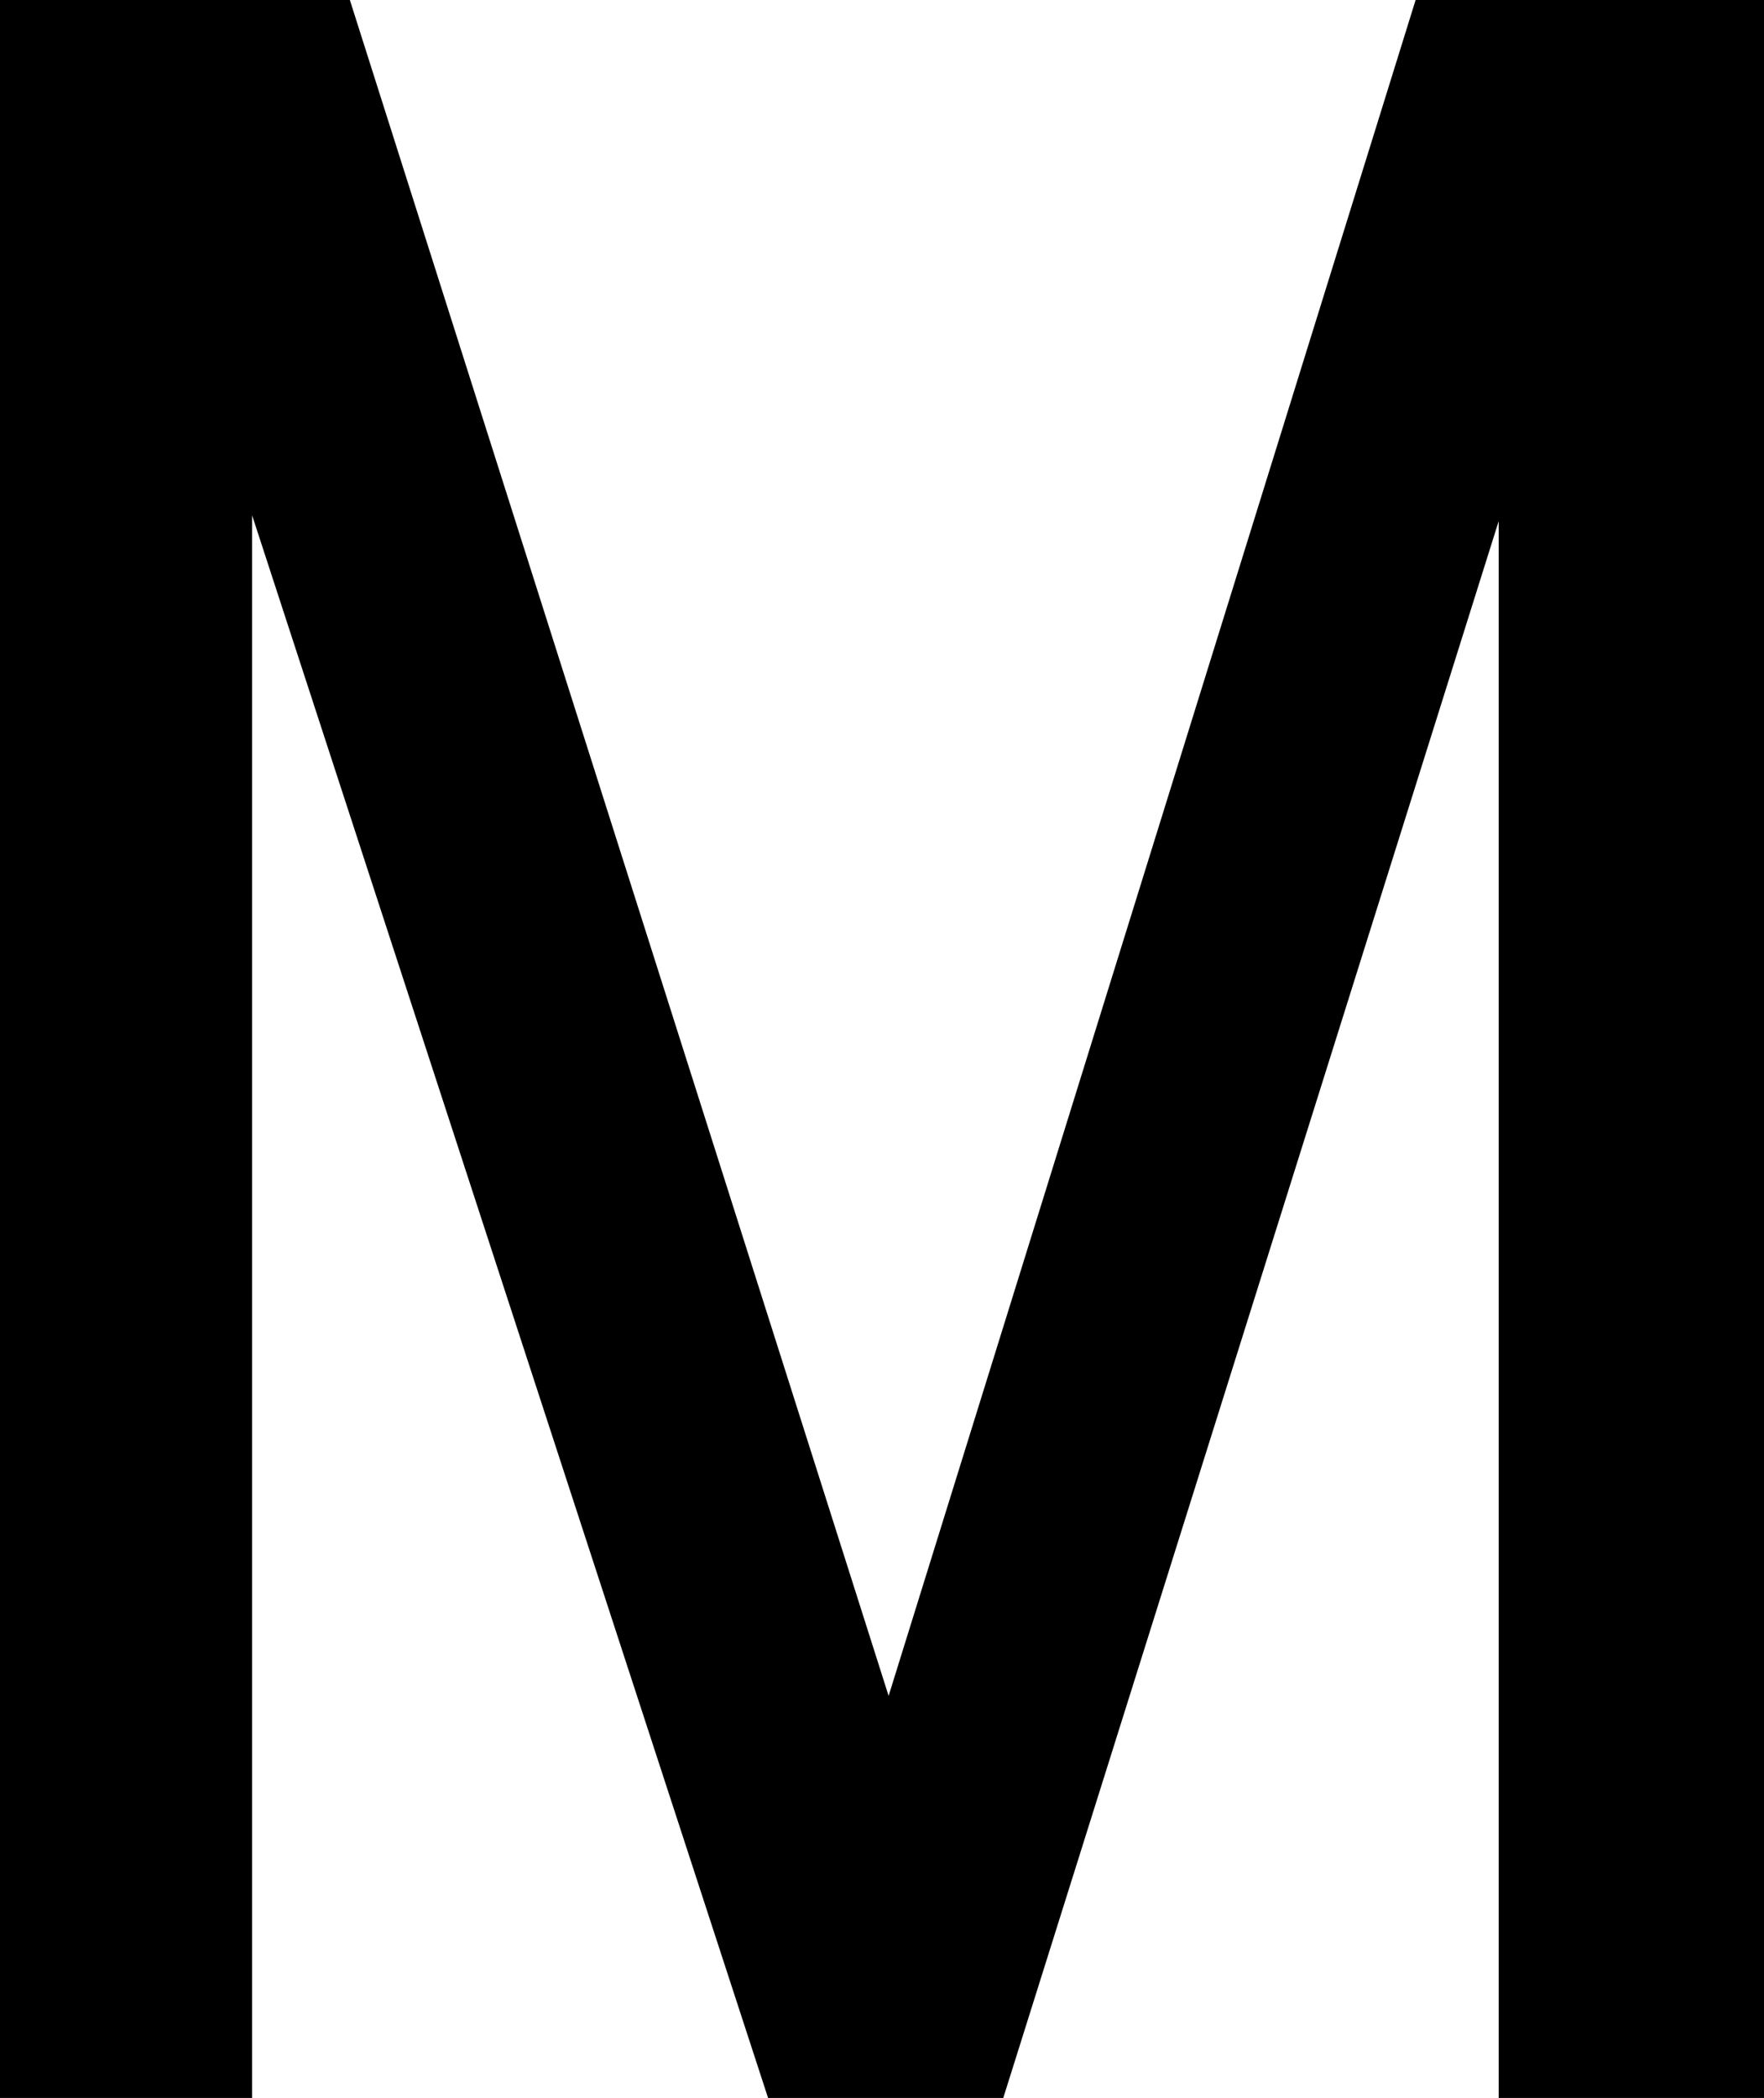 <svg xmlns="http://www.w3.org/2000/svg" viewBox="0 0 24 28.54"><title>Risorsa 2</title><g id="Livello_2" data-name="Livello 2"><g id="Livello_1-2" data-name="Livello 1"><polygon points="12.09 23.07 4.76 0 0 0 0 28.54 3.43 28.54 3.43 7.01 10.45 28.54 13.65 28.54 20.39 7.09 20.39 28.54 24 28.54 24 0 19.26 0 12.09 23.07"/></g></g></svg>